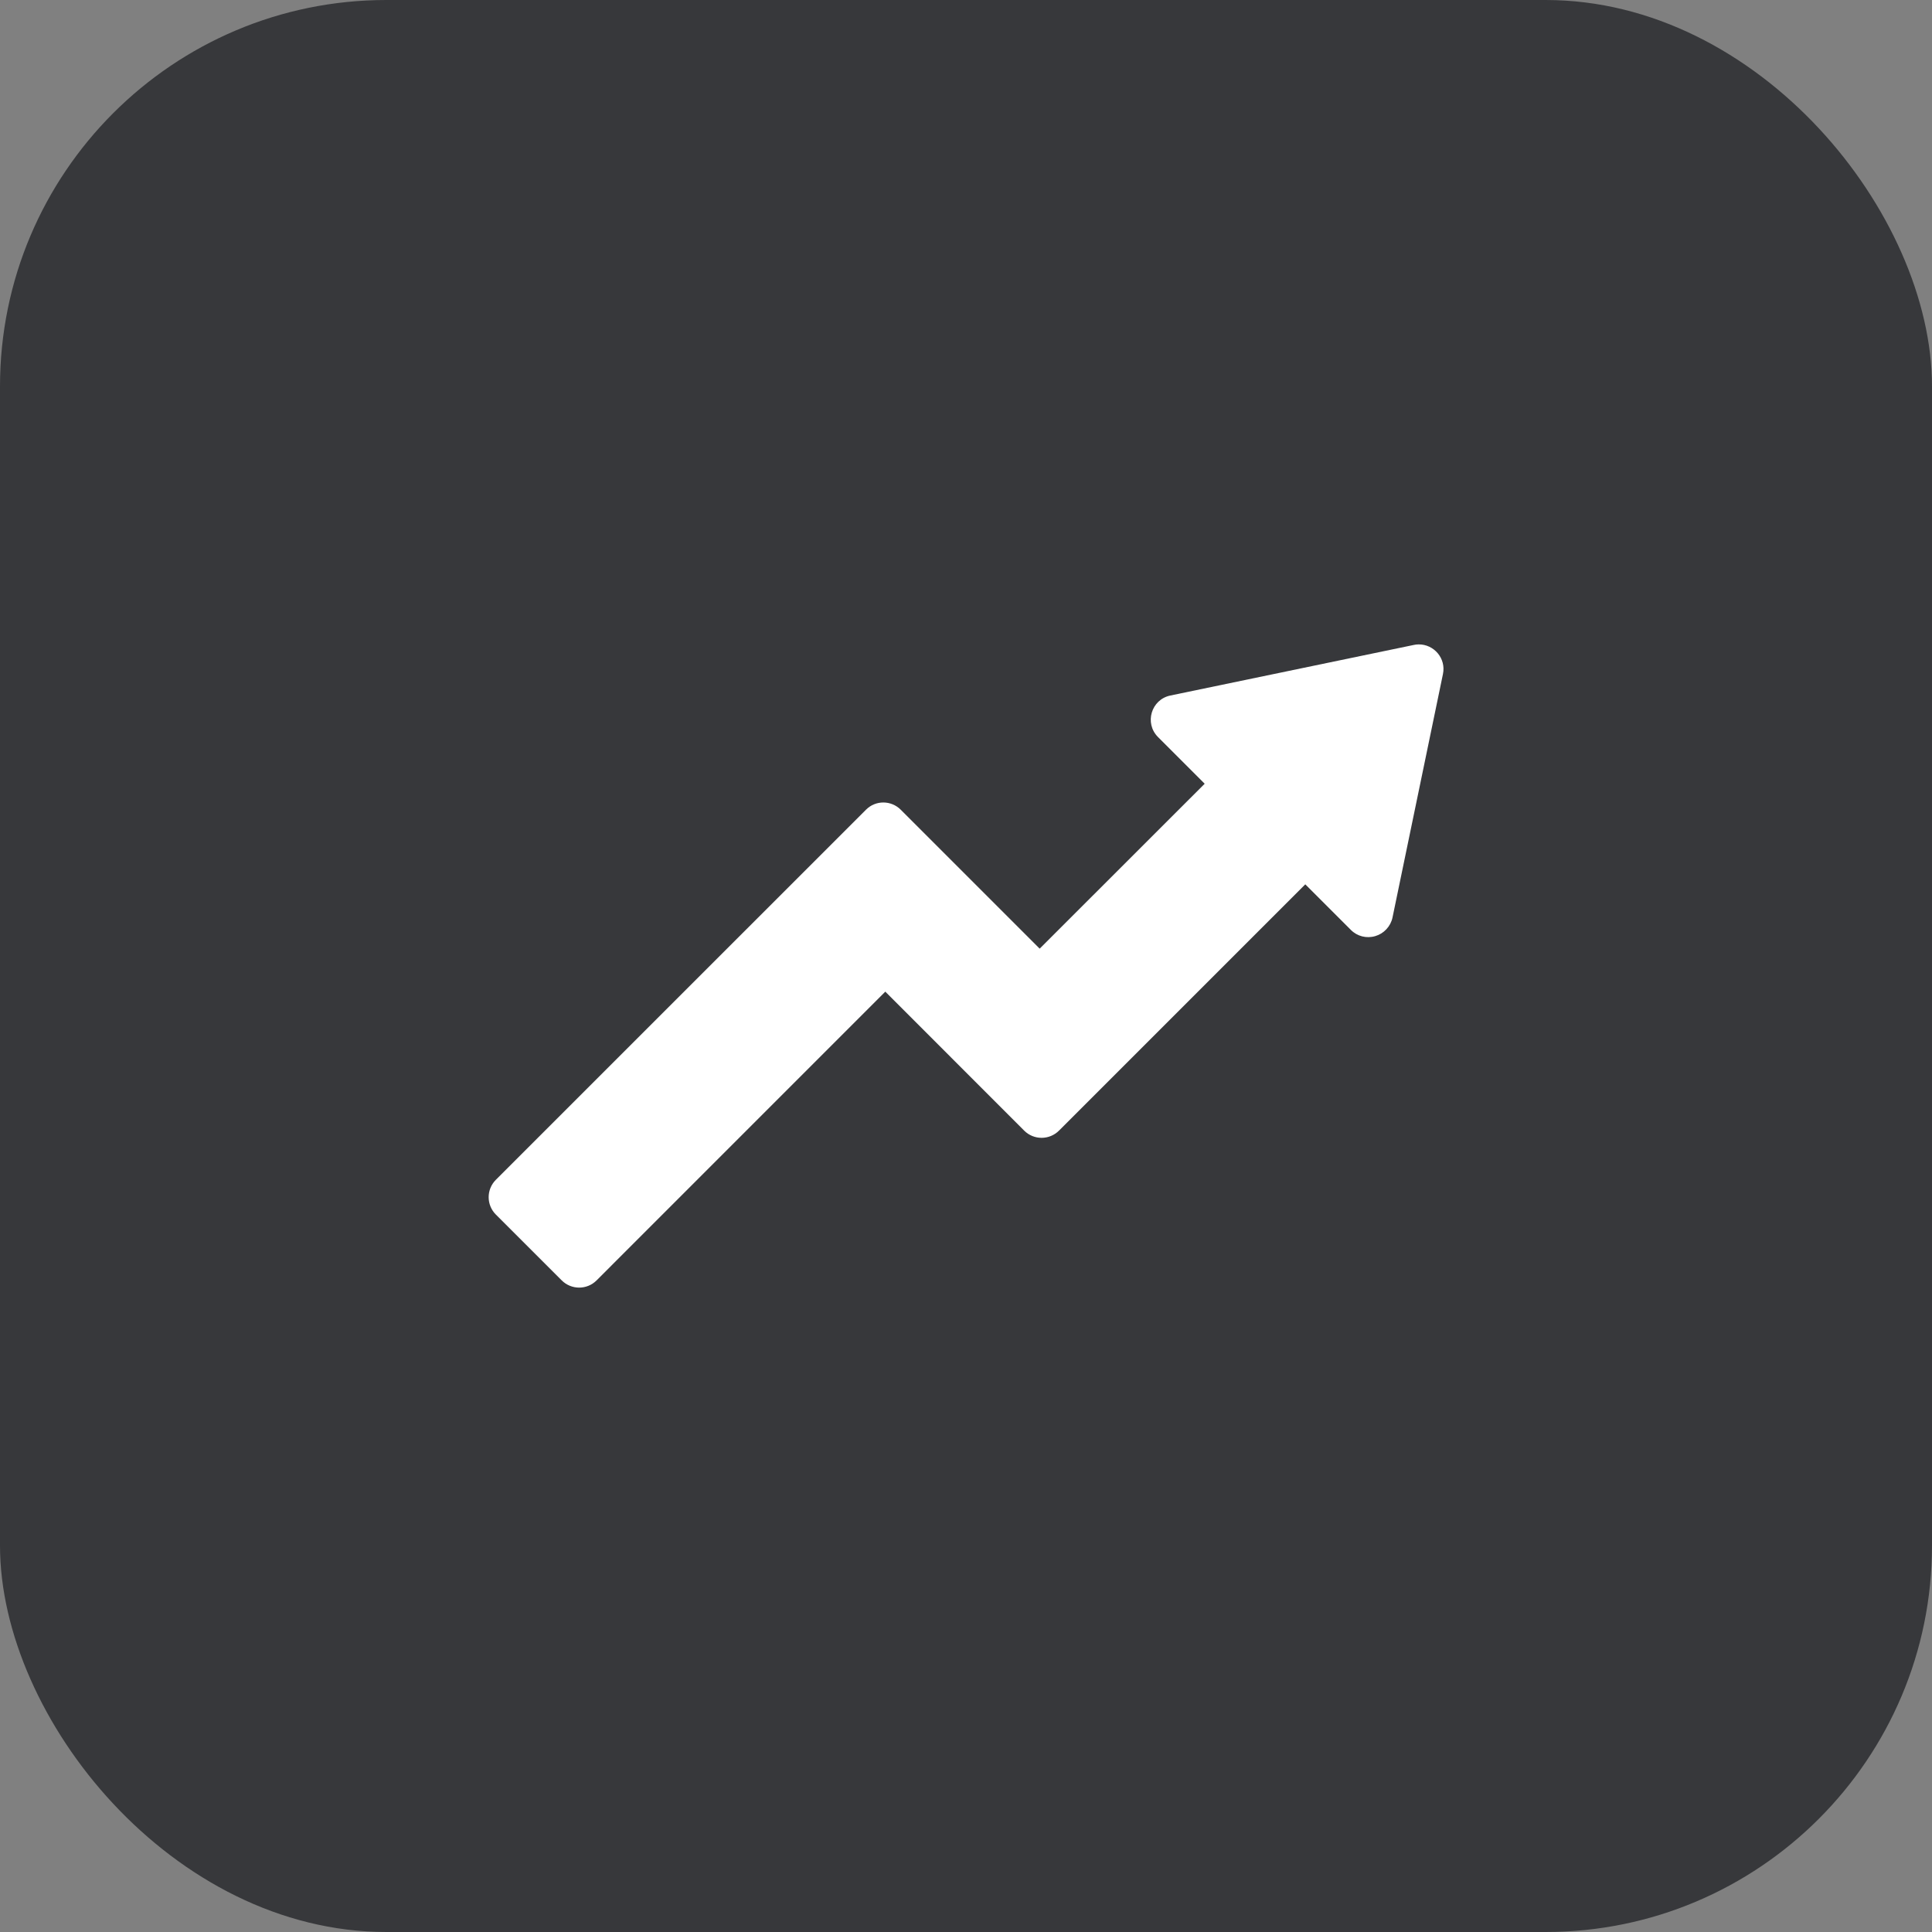 <svg width="44" height="44" viewBox="0 0 44 44" fill="none" xmlns="http://www.w3.org/2000/svg">
<rect x="0" y="0" width="44" height="44" fill="#808080" stroke="none"/>
<rect width="44" height="44" rx="8.8" fill="#37383B"/>
<path d="M32.307 14.676C32.271 14.676 32.236 14.68 32.199 14.688L26.654 15.84C26.218 15.931 26.058 16.469 26.372 16.785L27.436 17.849L23.678 21.605L20.515 18.442C20.297 18.223 19.943 18.22 19.724 18.439L11.292 26.87C11.074 27.09 11.075 27.444 11.294 27.662L12.792 29.159C13.01 29.378 13.364 29.38 13.584 29.163L20.162 22.584L23.327 25.751C23.547 25.969 23.902 25.967 24.12 25.747L29.727 20.14L30.766 21.179C30.911 21.325 31.124 21.378 31.321 21.319C31.418 21.291 31.505 21.237 31.574 21.163C31.643 21.089 31.692 20.997 31.713 20.898L32.862 15.352C32.938 14.993 32.656 14.671 32.307 14.676Z" fill="white"/>
</svg>
